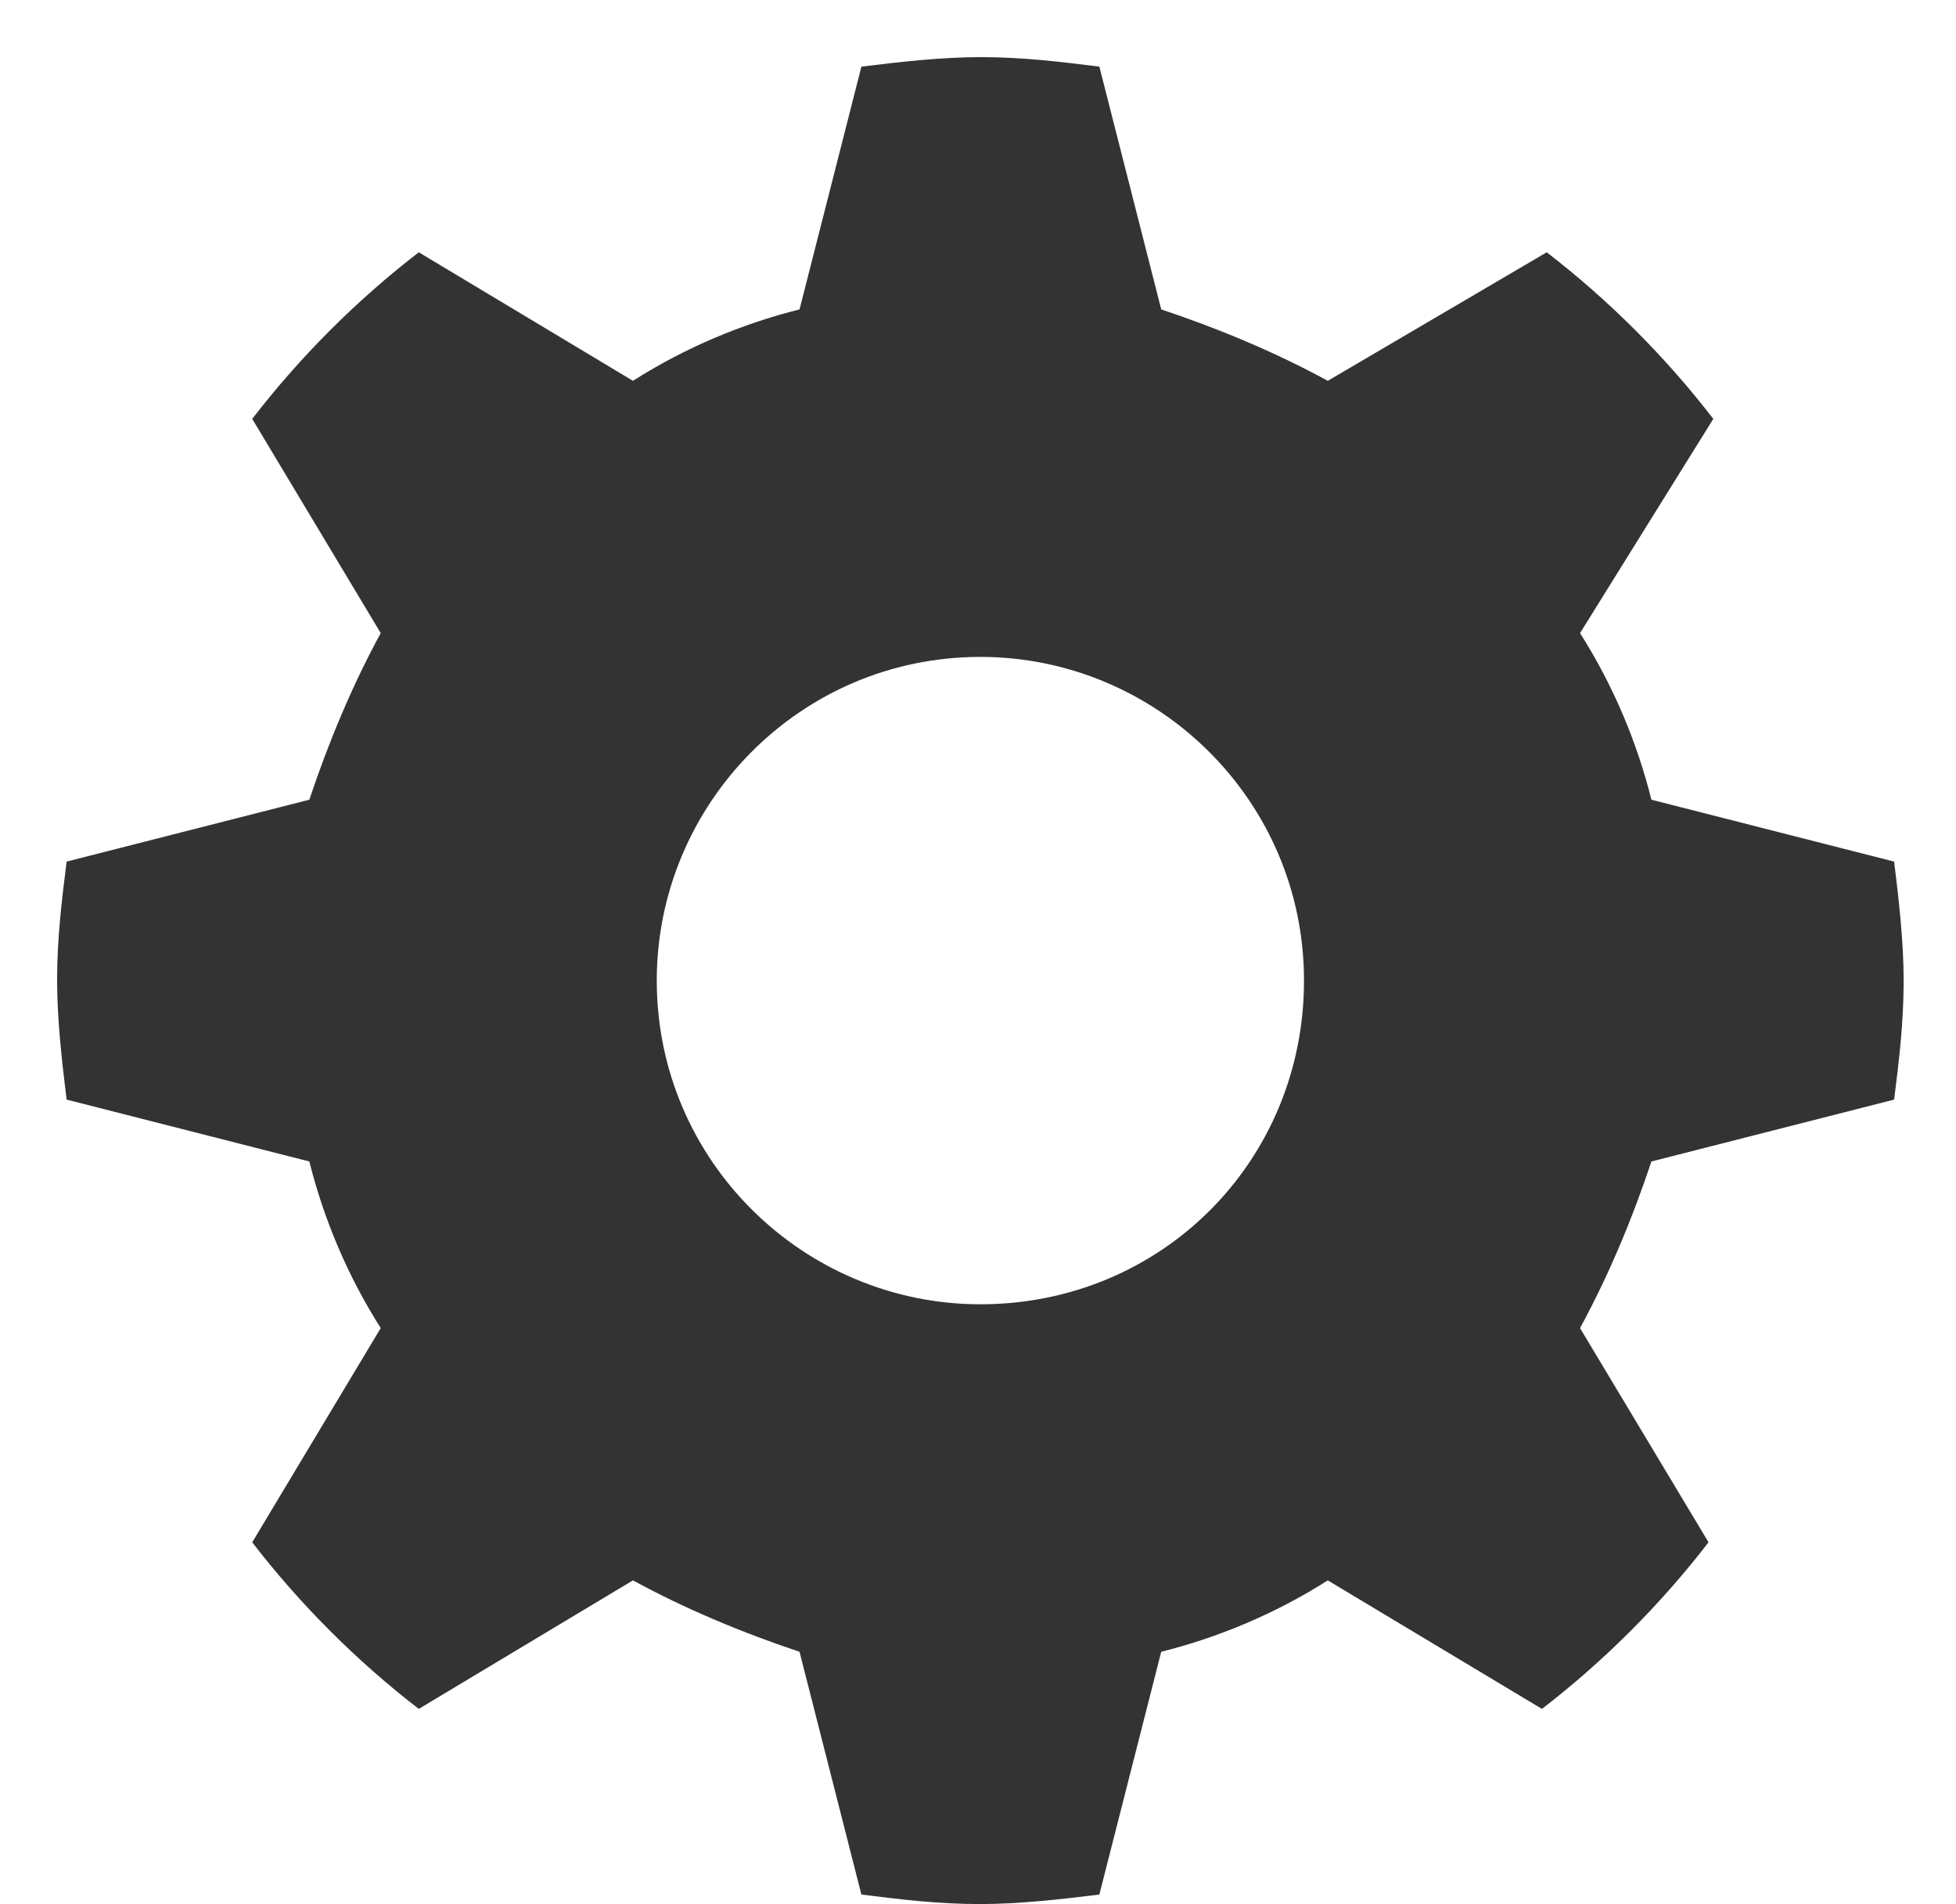 <?xml version="1.0" encoding="utf-8"?>
<!-- Generator: Adobe Illustrator 18.0.0, SVG Export Plug-In . SVG Version: 6.00 Build 0)  -->
<!DOCTYPE svg PUBLIC "-//W3C//DTD SVG 1.1//EN" "http://www.w3.org/Graphics/SVG/1.1/DTD/svg11.dtd">
<svg version="1.1" id="Layer_1" xmlns="http://www.w3.org/2000/svg" xmlns:xlink="http://www.w3.org/1999/xlink" x="0px" y="0px"
	 viewBox="0 0 41.1 40" enable-background="new 0 0 41.1 40" xml:space="preserve">
<g id="cogwheel">
	<path fill="#333333" d="M39.8,23.1c0.1-0.8,0.2-1.6,0.2-2.5c0-0.8-0.1-1.7-0.2-2.5l-5.1-1.3c-0.3-1.2-0.8-2.4-1.5-3.5L36,8.8
		c-1-1.3-2.2-2.5-3.5-3.5L27.9,8c-1.1-0.6-2.3-1.1-3.5-1.5l-1.3-5.1c-0.8-0.1-1.6-0.2-2.5-0.2c-0.8,0-1.7,0.1-2.5,0.2l-1.3,5.1
		c-1.2,0.3-2.4,0.8-3.5,1.5L8.8,5.3c-1.3,1-2.5,2.2-3.5,3.5L8,13.3c-0.6,1.1-1.1,2.3-1.5,3.5l-5.1,1.3c-0.1,0.8-0.2,1.6-0.2,2.5
		c0,0.8,0.1,1.7,0.2,2.5l5.1,1.3c0.3,1.2,0.8,2.4,1.5,3.5l-2.7,4.5c1,1.3,2.2,2.5,3.5,3.5l4.5-2.7c1.1,0.6,2.3,1.1,3.5,1.5l1.3,5.1
		c0.8,0.1,1.6,0.2,2.5,0.2c0.8,0,1.7-0.1,2.5-0.2l1.3-5.1c1.2-0.3,2.4-0.8,3.5-1.5l4.5,2.7c1.3-1,2.5-2.2,3.5-3.5l-2.7-4.5
		c0.6-1.1,1.1-2.3,1.5-3.5L39.8,23.1z M20.6,27.4c-3.7,0-6.8-3-6.8-6.8c0-3.7,3-6.8,6.8-6.8c3.7,0,6.8,3,6.8,6.8
		C27.4,24.4,24.4,27.4,20.6,27.4z"/>
</g>
</svg>
